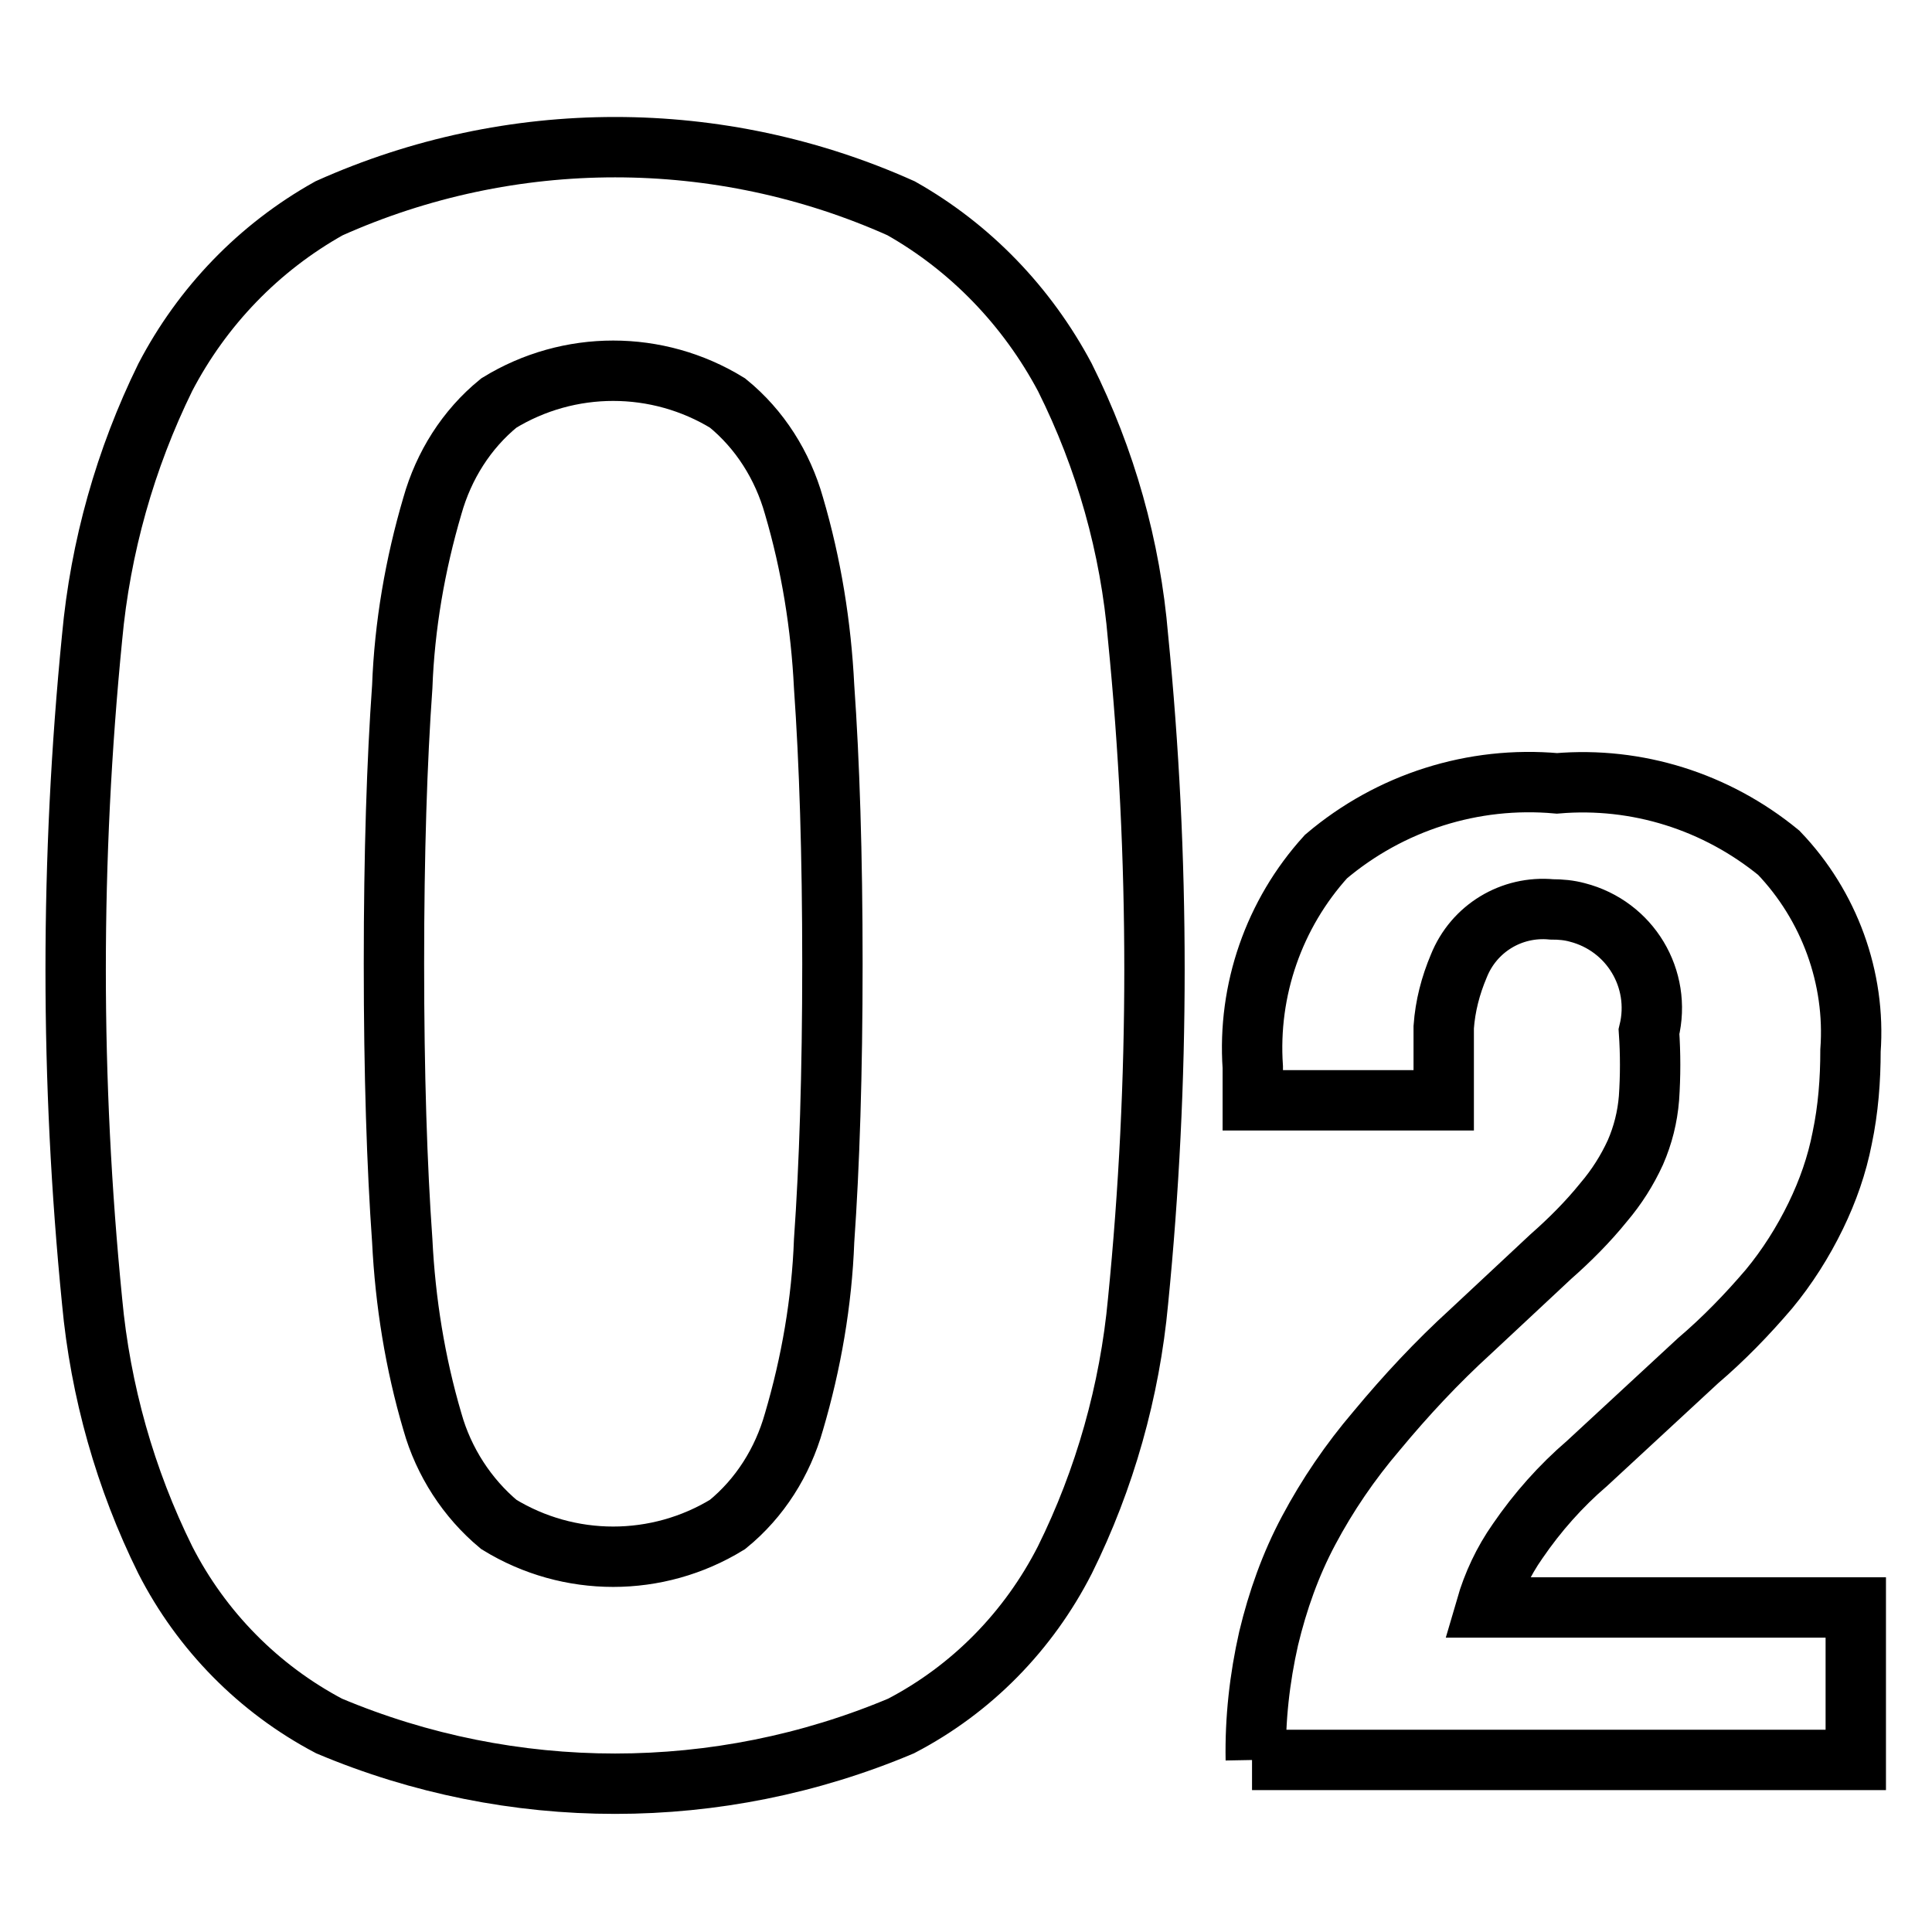 <?xml version="1.0" encoding="utf-8"?>
<!-- Svg Vector Icons : http://www.onlinewebfonts.com/icon -->
<!DOCTYPE svg PUBLIC "-//W3C//DTD SVG 1.1//EN" "http://www.w3.org/Graphics/SVG/1.1/DTD/svg11.dtd">
<svg version="1.1" xmlns="http://www.w3.org/2000/svg" xmlns:xlink="http://www.w3.org/1999/xlink" x="0px" y="0px" viewBox="0 0 256 256" enable-background="new 0 0 256 256" xml:space="preserve">
<g> <path stroke-width="8" fill-opacity="0" stroke="#000000"  d="M166.4,233.2c-0.1-5.4,0.5-10.8,1.7-16.1c1.2-5,2.9-9.8,5.3-14.3c2.5-4.7,5.5-9.1,9-13.2 c3.9-4.7,8-9.1,12.5-13.2l10.6-9.9c2.5-2.2,4.9-4.6,7-7.2c1.7-2,3.1-4.2,4.2-6.6c1-2.3,1.6-4.7,1.8-7.2c0.2-2.9,0.2-5.9,0-8.8 c1.7-7-2.5-14-9.5-15.8c-1.1-0.3-2.2-0.4-3.4-0.4c-5.3-0.5-10.3,2.5-12.3,7.5c-1.1,2.6-1.8,5.3-2,8.1v9.7H166v-4.4 c-0.7-10.2,2.8-20.3,9.7-27.9c8.5-7.2,19.5-10.7,30.6-9.7c10.6-0.9,21.1,2.4,29.4,9.2c6.7,7,10.2,16.6,9.5,26.2 c0,3.9-0.3,7.8-1.1,11.6c-0.7,3.6-1.9,7-3.5,10.3c-1.7,3.5-3.8,6.8-6.2,9.7c-2.9,3.4-6,6.6-9.4,9.5l-14.7,13.6 c-3.5,3-6.6,6.5-9.2,10.3c-1.9,2.7-3.3,5.7-4.2,8.8h49v20.2h-80H166.4z M12.2,84.5c1.1-12,4.4-23.7,9.7-34.5 c4.9-9.4,12.4-17.2,21.7-22.4c24.1-10.8,51.7-10.8,75.8,0c9.2,5.2,16.7,13,21.7,22.4c5.4,10.8,8.7,22.5,9.7,34.5 c2.9,29.2,2.9,58.7,0,87.9c-1.1,11.9-4.4,23.6-9.7,34.3c-4.8,9.4-12.3,17.1-21.7,22c-24.2,10.2-51.6,10.2-75.8,0 c-9.3-4.9-16.9-12.6-21.7-22c-5.3-10.7-8.6-22.4-9.7-34.3C9.3,143.2,9.3,113.8,12.2,84.5z M53.3,164.4c0.4,8.1,1.7,16.2,4,24 c1.5,5.3,4.6,10.1,8.8,13.6c9.3,5.7,21,5.7,30.3,0c4.3-3.5,7.3-8.3,8.8-13.6c2.3-7.8,3.7-15.9,4-24c0.7-9.9,1.1-22.2,1.1-36.7 s-0.4-26.8-1.1-36.7c-0.4-8.1-1.7-16.2-4-24c-1.5-5.3-4.5-10.1-8.8-13.6c-9.3-5.7-21-5.7-30.3,0c-4.3,3.5-7.3,8.3-8.8,13.6 c-2.3,7.8-3.7,15.9-4,24c-0.7,9.8-1.1,22-1.1,36.7C52.2,142.3,52.6,154.6,53.3,164.4z"/></g>
</svg>